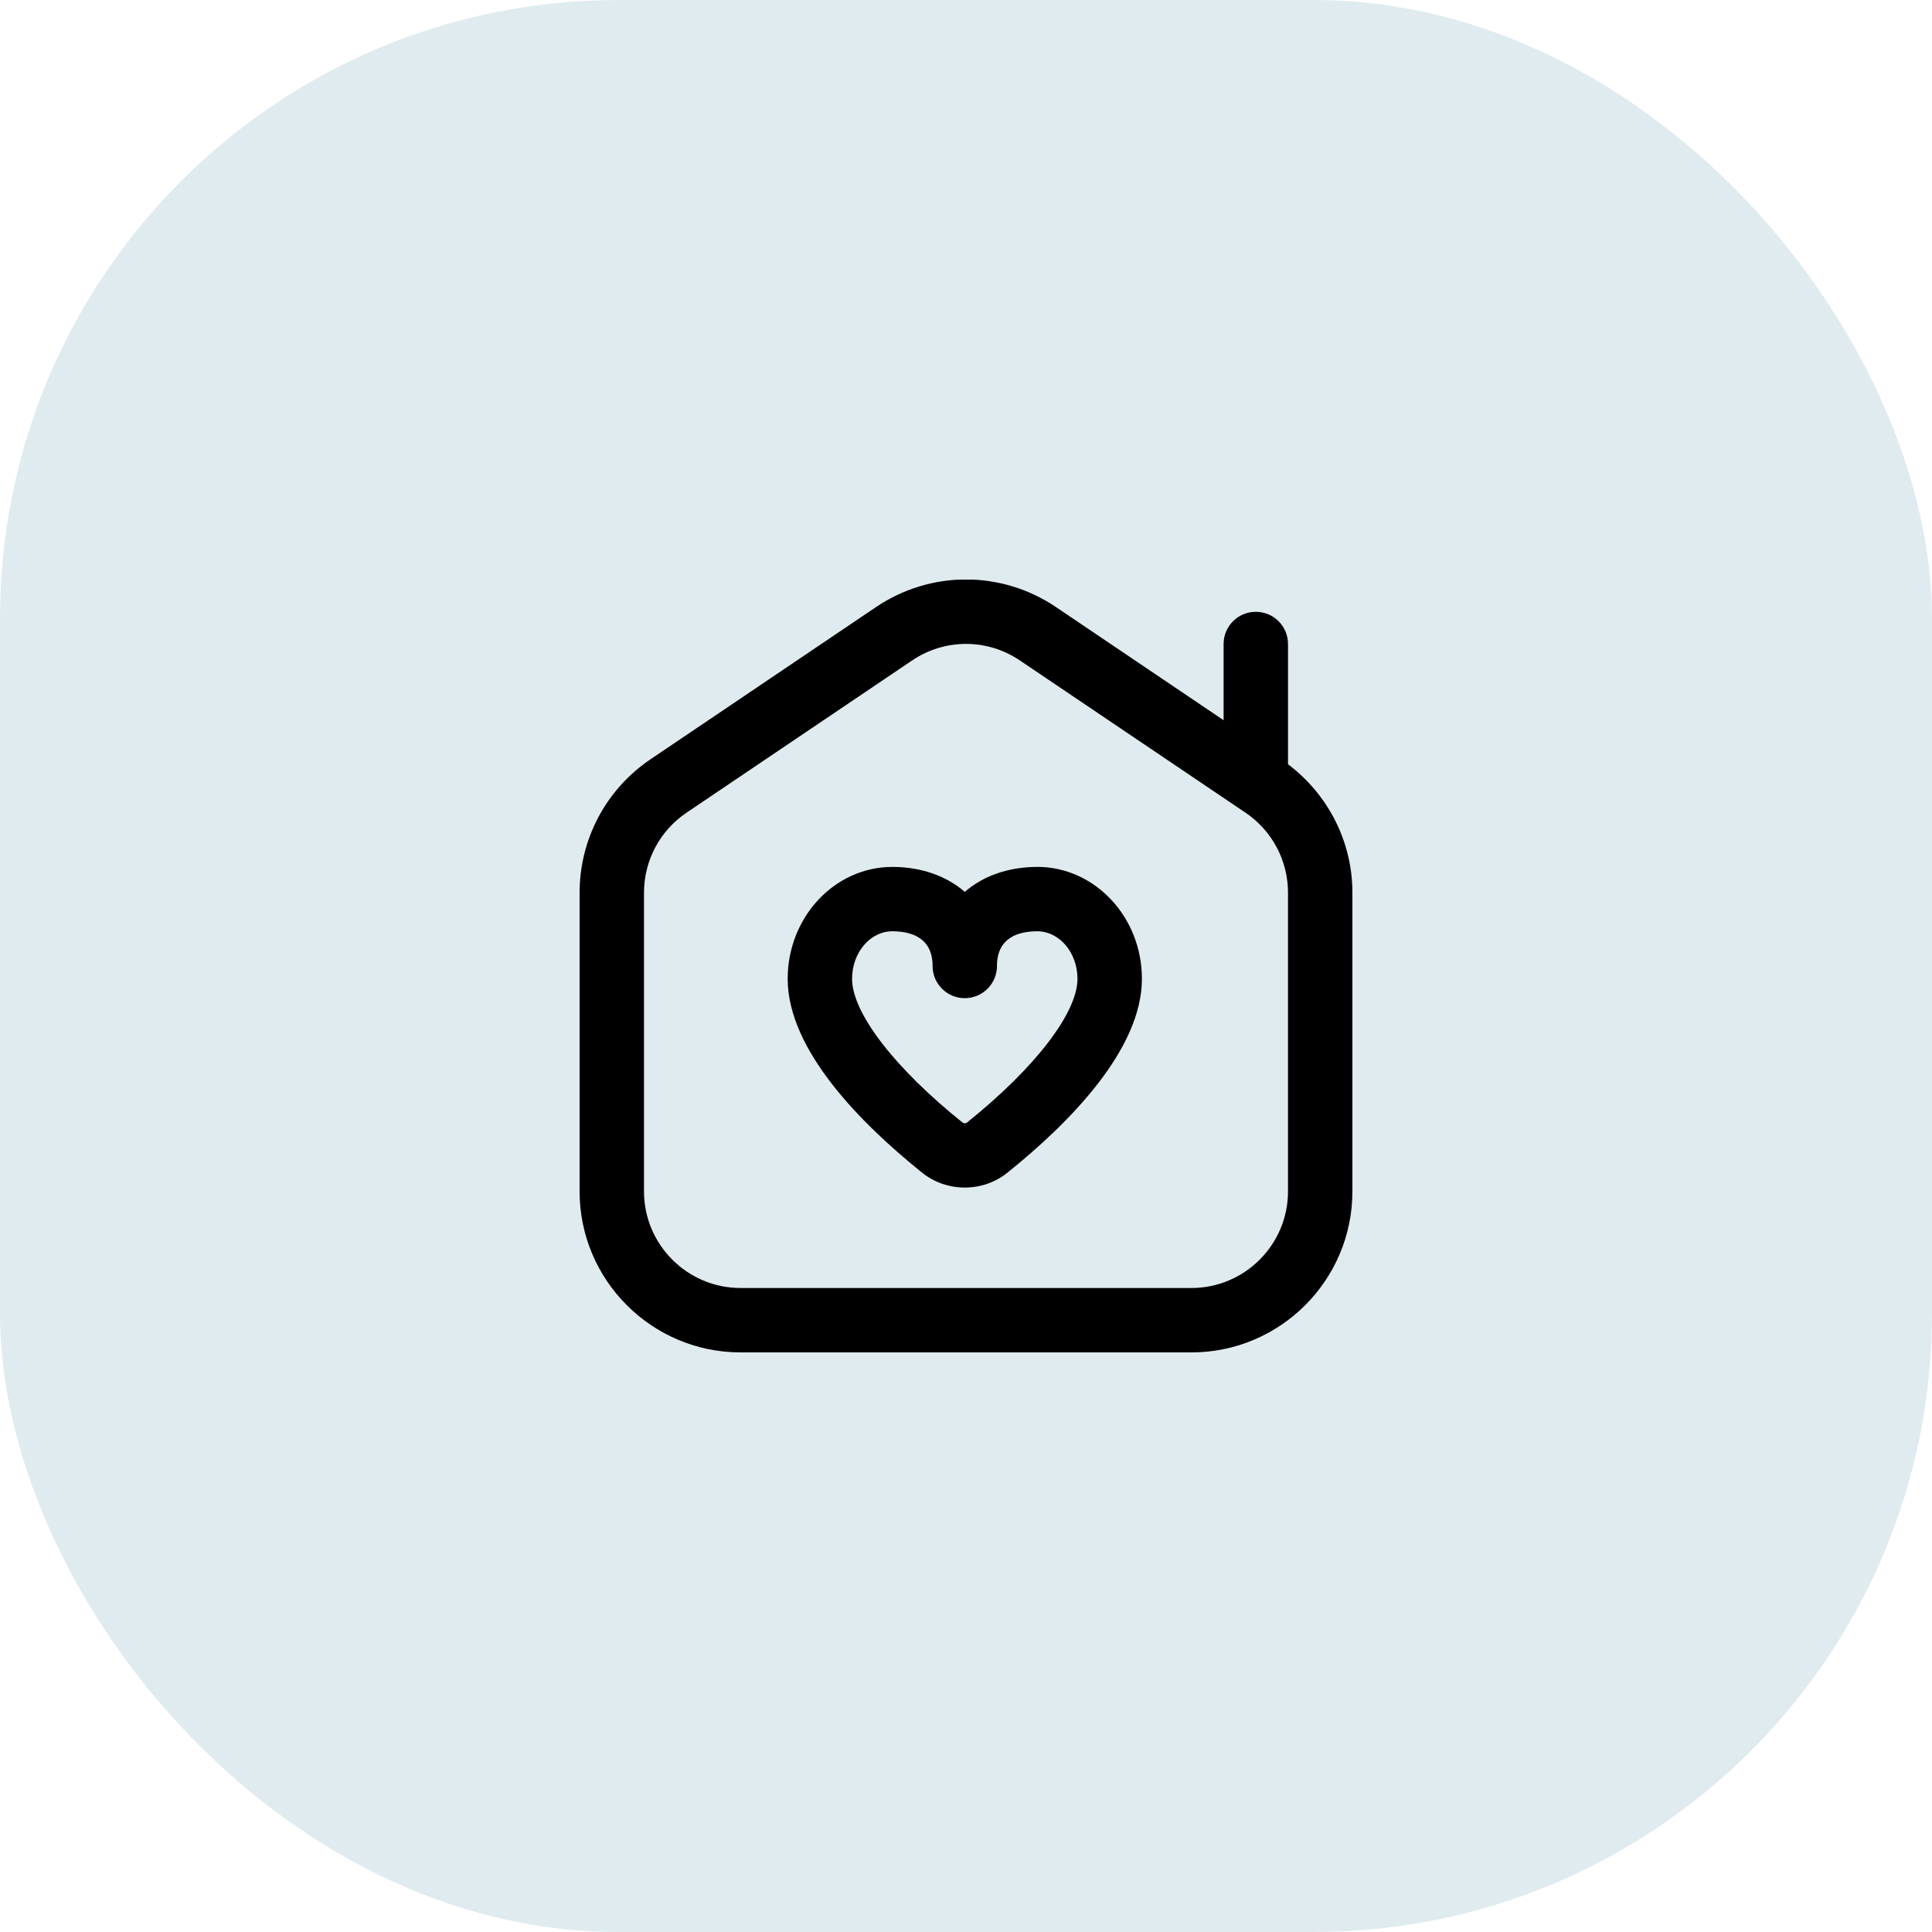 <svg width="100" height="100" viewBox="0 0 100 100" fill="none" xmlns="http://www.w3.org/2000/svg">
<rect width="100" height="100" rx="32" fill="#E0EBF0"/>
<g clip-path="url(#clip0_63_1059)">
<path d="M66.667 39.558V33.333C66.667 32.412 65.922 31.667 65 31.667C64.078 31.667 63.333 32.412 63.333 33.333V37.278L54.662 31.425C51.83 29.515 48.17 29.515 45.338 31.425L33.673 39.298C31.373 40.85 30 43.43 30 46.207V61.667C30 66.262 33.738 70 38.333 70H61.667C66.262 70 70 66.262 70 61.667V46.207C70 43.575 68.753 41.128 66.667 39.558ZM66.667 61.667C66.667 64.423 64.423 66.667 61.667 66.667H38.333C35.577 66.667 33.333 64.423 33.333 61.667V46.207C33.333 44.542 34.157 42.993 35.537 42.063L47.203 34.19C48.053 33.615 49.027 33.328 50 33.328C50.973 33.328 51.947 33.615 52.797 34.19L64.465 42.063C65.843 42.993 66.667 44.542 66.667 46.207V61.667ZM53.687 44.872C52.177 44.872 50.88 45.345 49.937 46.163C48.992 45.345 47.697 44.872 46.187 44.872C43.2 44.872 40.77 47.472 40.77 50.665C40.77 54.34 44.555 58.15 47.732 60.7C48.37 61.213 49.153 61.468 49.937 61.468C50.72 61.468 51.503 61.213 52.143 60.698C55.318 58.15 59.105 54.34 59.105 50.663C59.105 47.47 56.675 44.87 53.688 44.87L53.687 44.872ZM50.057 58.1C49.988 58.155 49.885 58.153 49.817 58.1C46.292 55.27 44.103 52.42 44.103 50.663C44.103 49.308 45.038 48.203 46.187 48.203C47.137 48.203 48.27 48.515 48.27 49.998C48.27 50.92 49.017 51.665 49.937 51.665C50.857 51.665 51.603 50.92 51.603 49.998C51.603 48.513 52.737 48.203 53.687 48.203C54.835 48.203 55.77 49.307 55.77 50.663C55.77 52.42 53.582 55.27 50.057 58.098V58.1Z" fill="black"/>
</g>
<defs>
<clipPath id="clip0_63_1059">
<rect width="40" height="40" fill="white" transform="translate(30 30)"/>
</clipPath>
</defs>
</svg>
